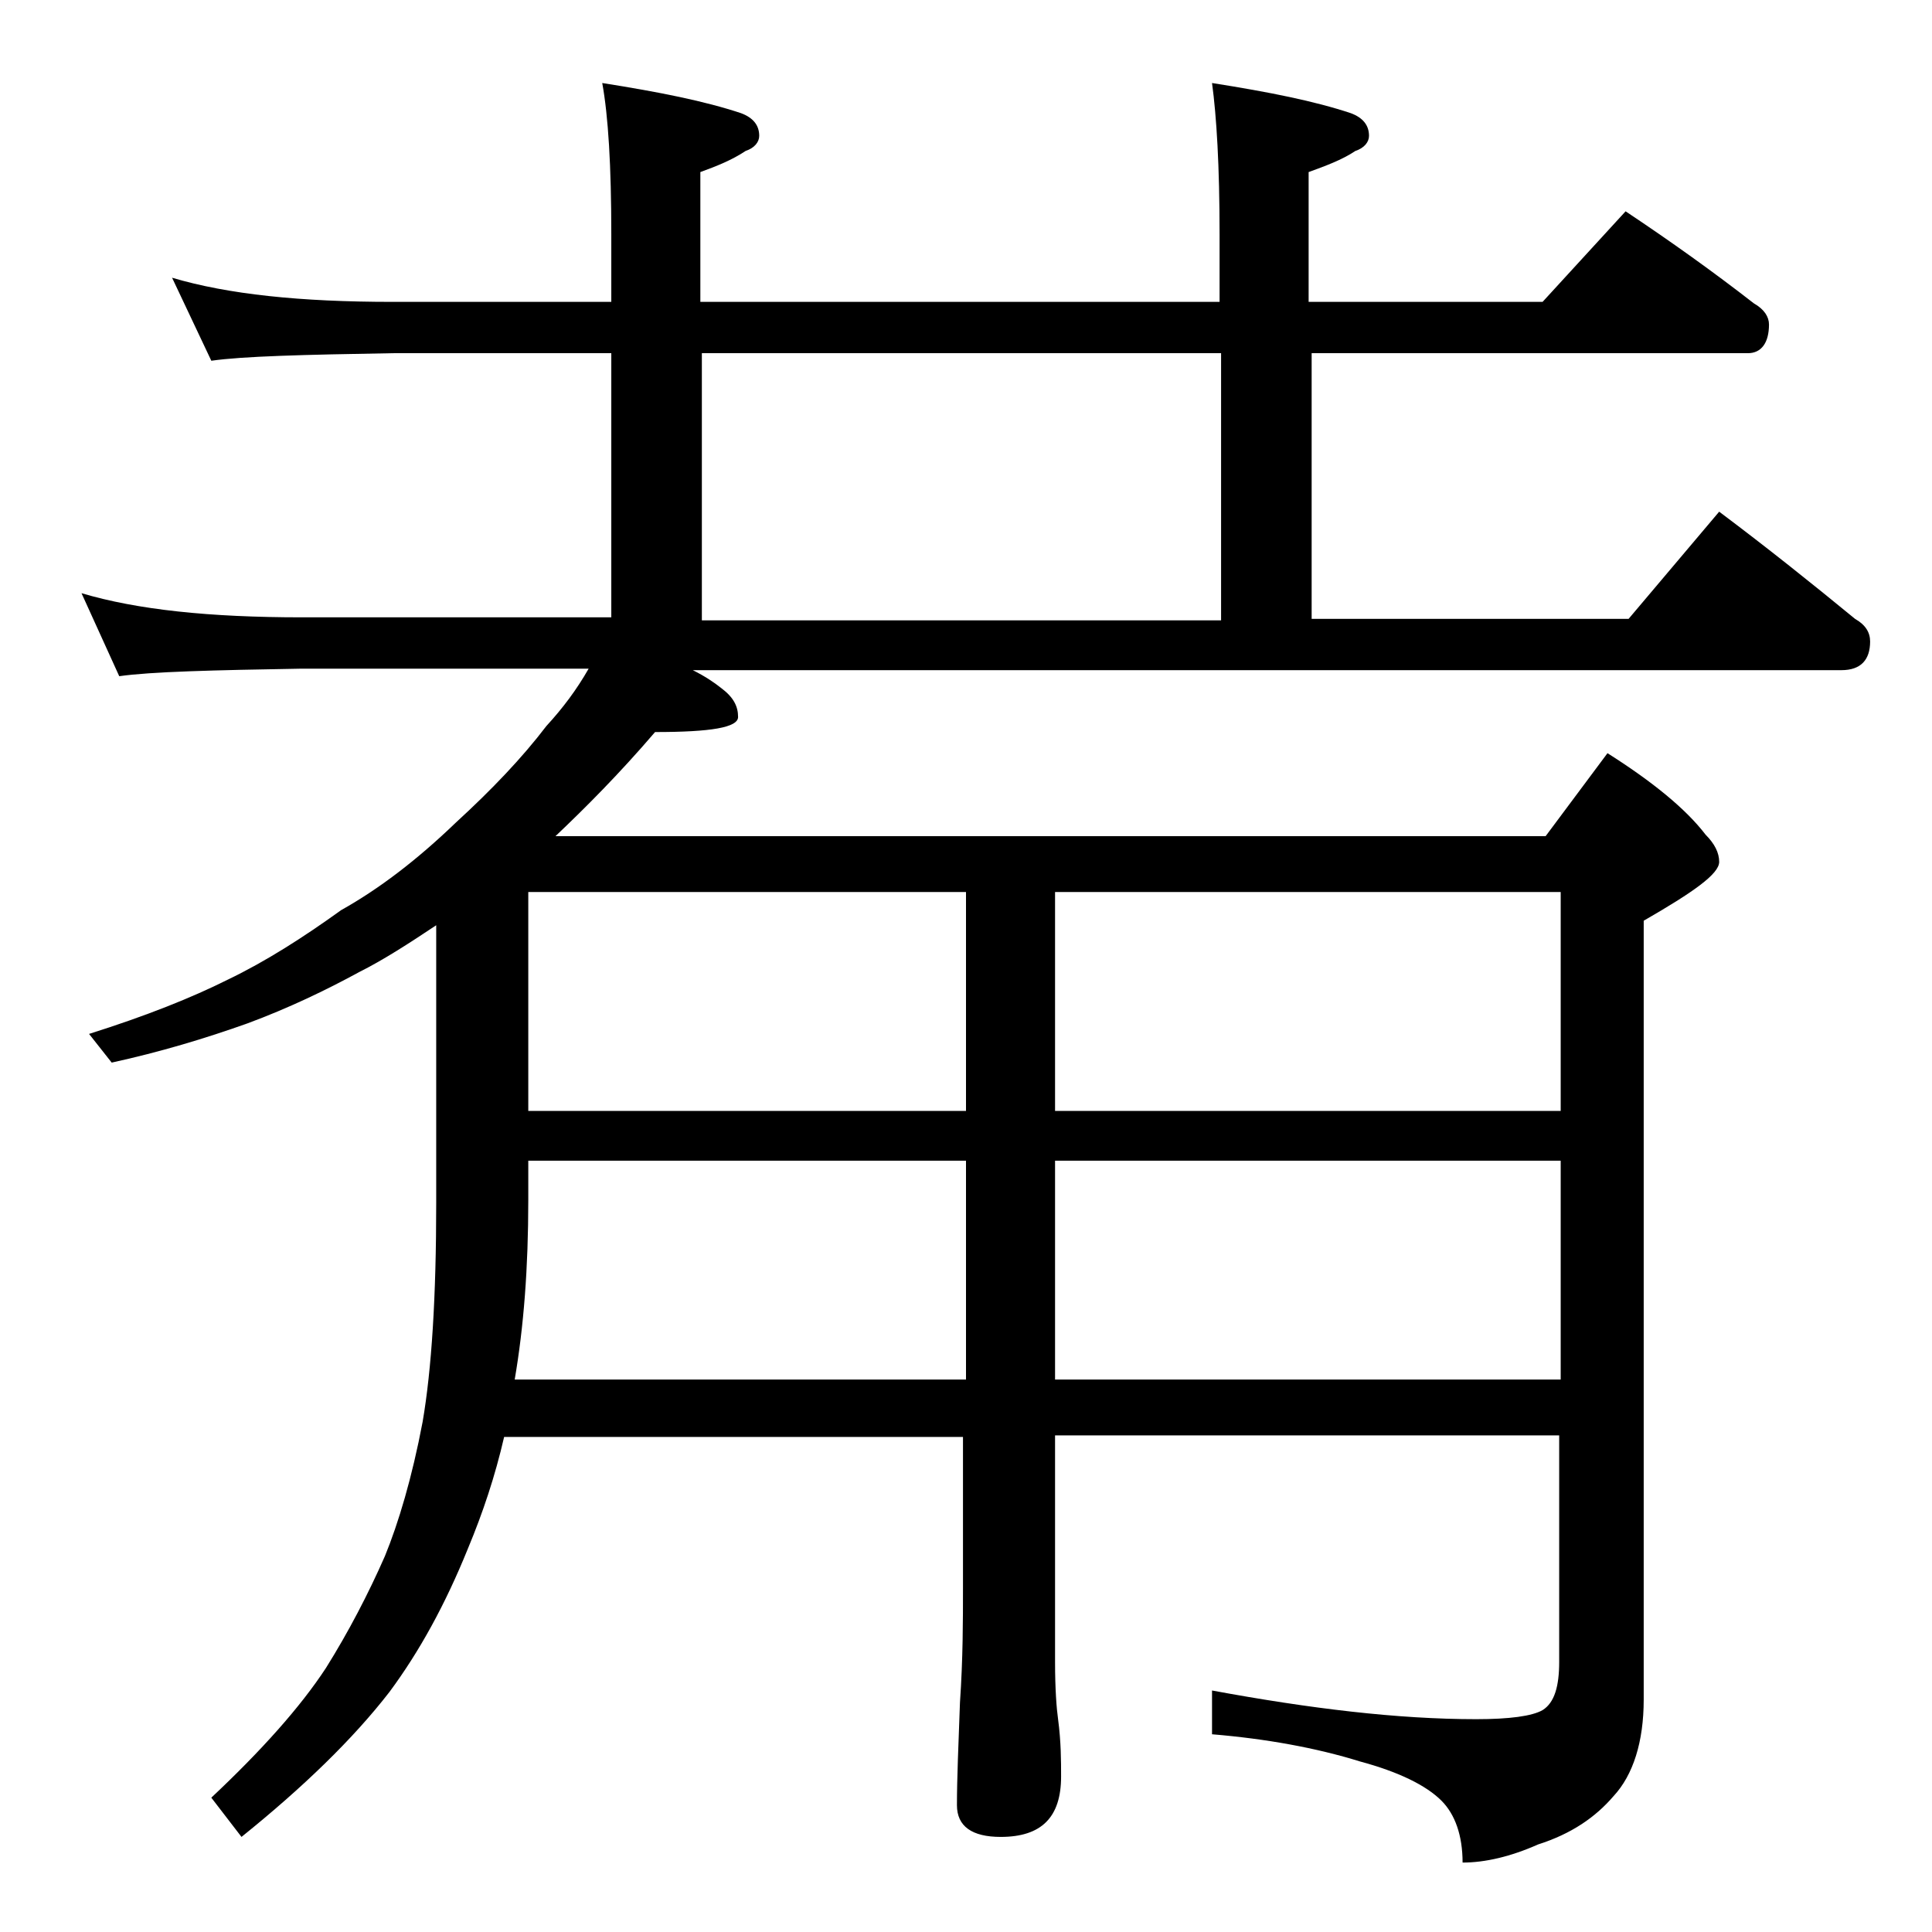 <?xml version="1.0" encoding="utf-8"?>
<!-- Generator: Adobe Illustrator 18.0.0, SVG Export Plug-In . SVG Version: 6.00 Build 0)  -->
<!DOCTYPE svg PUBLIC "-//W3C//DTD SVG 1.1//EN" "http://www.w3.org/Graphics/SVG/1.1/DTD/svg11.dtd">
<svg version="1.1" id="Layer_1" xmlns="http://www.w3.org/2000/svg" xmlns:xlink="http://www.w3.org/1999/xlink" x="0px" y="0px"
	 viewBox="0 0 128 128" enable-background="new 0 0 128 128" xml:space="preserve">
<path d="M11.4,18.4c3.7,1.1,8.5,1.6,14.6,1.6h14.5v-4.5c0-4.5-0.2-7.8-0.6-10c3.8,0.6,6.8,1.2,9.2,2c0.8,0.3,1.2,0.8,1.2,1.5
	c0,0.4-0.3,0.8-0.9,1c-0.9,0.6-1.9,1-3,1.4v8.6h34.4v-4.5c0-4.5-0.2-7.8-0.5-10c3.8,0.6,6.8,1.2,9.2,2c0.8,0.3,1.2,0.8,1.2,1.5
	c0,0.4-0.3,0.8-0.9,1c-0.9,0.6-2,1-3.1,1.4v8.6h15.5l5.5-6c3,2,5.8,4,8.5,6.1c0.7,0.4,1,0.9,1,1.4c0,1.2-0.5,1.9-1.4,1.9H86.9v17.6
	h21l6-7.1c3.2,2.4,6.2,4.8,9,7.1c0.7,0.4,1,0.9,1,1.5c0,1.2-0.6,1.9-1.9,1.9H45.9c0.8,0.4,1.4,0.8,1.9,1.2c0.8,0.6,1.1,1.2,1.1,1.9
	c0,0.7-1.8,1-5.5,1c-2.4,2.8-4.6,5-6.6,6.9h65.6l4.1-5.5c3,1.9,5.2,3.7,6.5,5.4c0.6,0.6,0.9,1.2,0.9,1.8c0,0.8-1.7,2-5,3.9v51.6
	c0,2.8-0.7,5-2,6.4c-1.2,1.4-2.8,2.5-5,3.2c-1.8,0.8-3.5,1.2-5,1.2c0-1.8-0.5-3.2-1.4-4.1c-1-1-2.8-1.9-5.4-2.6
	c-2.9-0.9-6.2-1.5-9.8-1.8v-2.9c6.5,1.2,12.3,1.9,17.5,1.9c2.2,0,3.7-0.2,4.4-0.6c0.8-0.5,1.1-1.6,1.1-3.2v-15H69.9v15
	c0,1.8,0.1,3.1,0.2,3.8c0.2,1.5,0.2,2.8,0.2,3.8c0,2.7-1.3,4-4,4c-1.9,0-2.9-0.7-2.9-2.1c0-1.8,0.1-4,0.2-6.8
	c0.2-2.9,0.2-5.5,0.2-7.6v-10H33.4c-0.6,2.6-1.4,5-2.4,7.4c-1.5,3.7-3.2,6.8-5.2,9.5c-2.4,3.1-5.7,6.3-9.8,9.6l-2-2.6
	c3.3-3.1,5.9-6,7.6-8.6c1.5-2.4,2.8-4.9,3.9-7.4c0.9-2.2,1.8-5.2,2.5-8.9c0.6-3.5,0.9-8.3,0.9-14.5V61.3c-1.8,1.2-3.5,2.3-5.1,3.1
	c-2.2,1.2-4.7,2.4-7.4,3.4c-2.8,1-5.8,1.9-9,2.6l-1.5-1.9c3.8-1.2,6.8-2.4,9.2-3.6c2.5-1.2,5-2.8,7.5-4.6c2.5-1.4,5-3.3,7.6-5.8
	c2.4-2.2,4.4-4.3,6-6.4c1.1-1.2,2-2.4,2.8-3.8H20c-5.9,0.1-10,0.2-12.1,0.5l-2.5-5.5c3.7,1.1,8.5,1.6,14.6,1.6h20.5V23.4H26
	c-5.9,0.1-9.9,0.2-12,0.5L11.4,18.4z M34.1,91.4H64V76.9H35v2.6C35,84,34.7,87.9,34.1,91.4z M35,73.6h29V59.1H35V73.6z M46.5,41.1
	h34.4V23.4H46.5V41.1z M69.9,59.1v14.5h33.5V59.1H69.9z M69.9,76.9v14.5h33.5V76.9H69.9z"/>
</svg>
